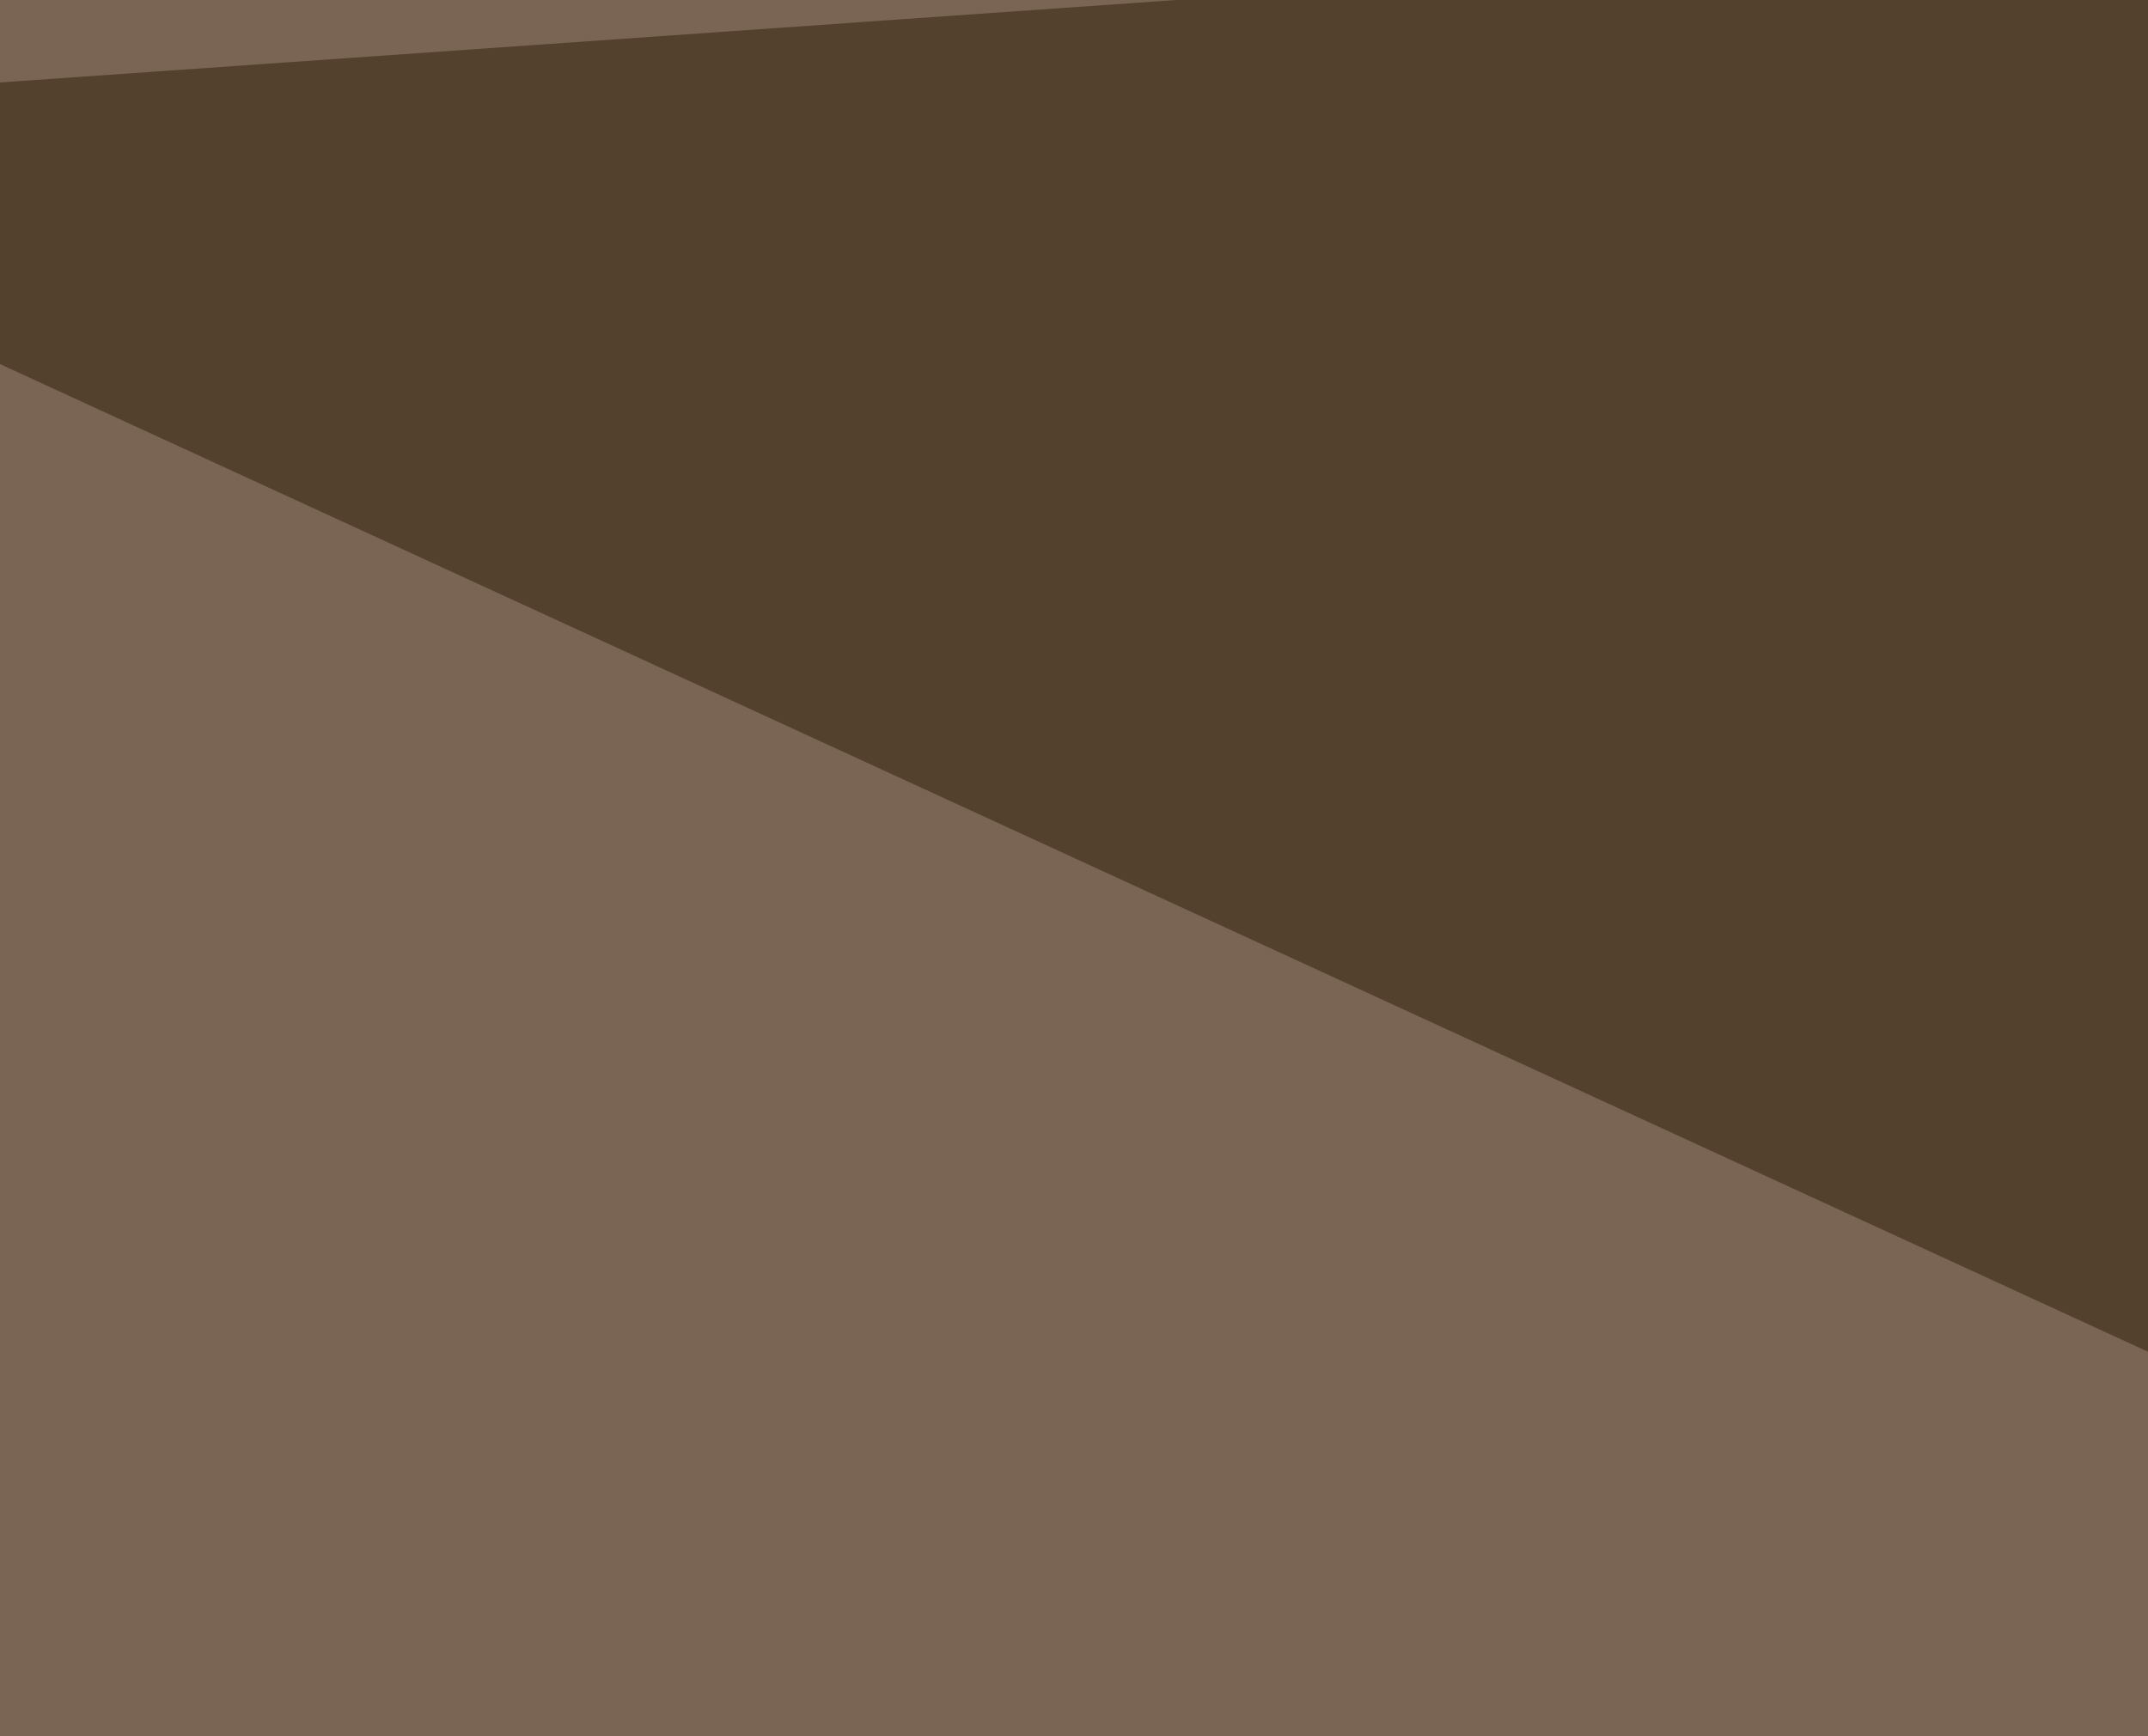 <svg xmlns="http://www.w3.org/2000/svg" width="470" height="380" ><filter id="a"><feGaussianBlur stdDeviation="55"/></filter><rect width="100%" height="100%" fill="#7a6454"/><g filter="url(#a)"><g fill-opacity=".5"><path fill="#f8c9b7" d="M1616.3 918.8l-1065 742.5-667.5-1312.5z"/><path fill="#2d1d06" d="M1916.3-116.3l120 1132.5-2152.6-990z"/><path fill="#051d26" d="M2036.3 243.8l-150 1417.5-757.5-225z"/><path fill="#a38d8a" d="M1098.8 408.8l645 7.4 52.5 1027.5z"/></g></g></svg>